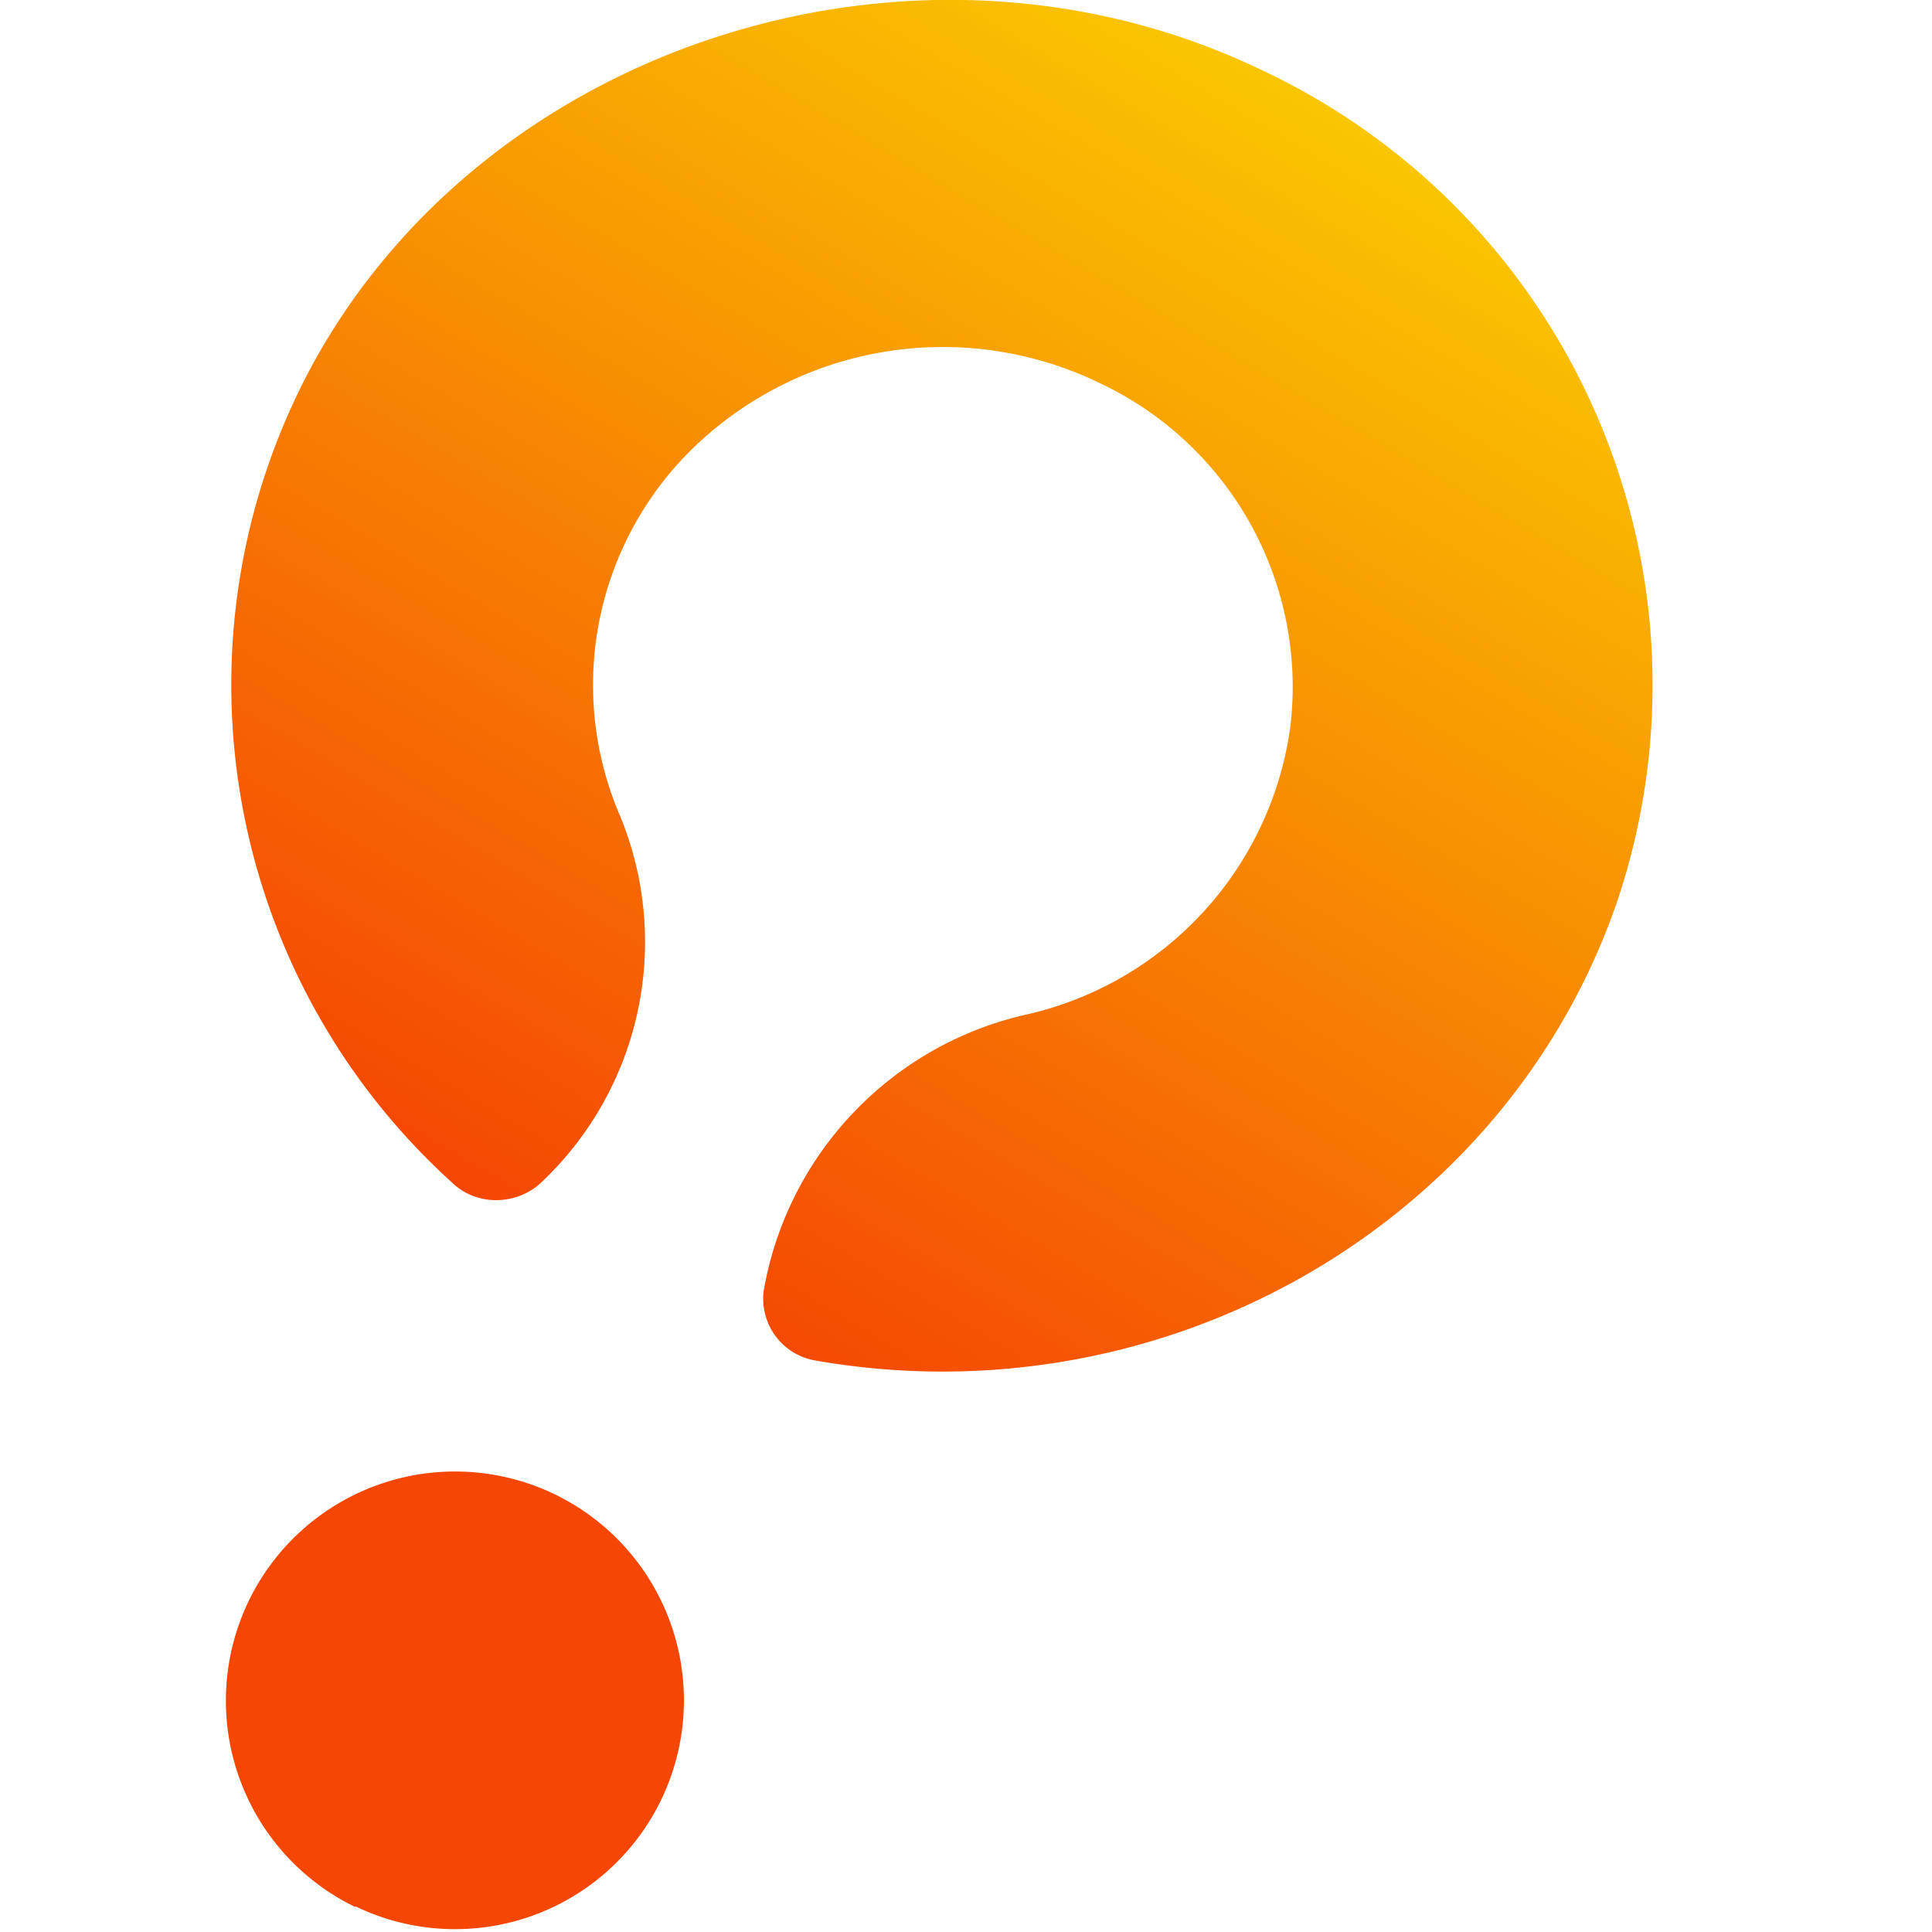 <svg xmlns="http://www.w3.org/2000/svg" width="256px" height="256px" viewBox="0 0 256 256"><defs><linearGradient id="protofire-a" x1="27.524%" x2="72.429%" y1="91.445%" y2="8.452%"><stop offset="1%" stop-color="#F54703"/><stop offset="100%" stop-color="#FAC902"/></linearGradient></defs><g fill="none" transform="translate(30)"><path fill="#F54703" d="M17.1 252.7A30.3 30.3 0 1 1 43.5 198a30.3 30.3 0 0 1-26.4 54.6z"/><path fill="url(#protofire-a)" d="M11.2 48.7a89 89 0 0 0 18.7 108c3.3 3.2 8.6 3 11.8 0a43.8 43.8 0 0 0 10.5-48.5 43.8 43.8 0 0 1 11-50.1 47.6 47.6 0 0 1 52.6-7.3A44.5 44.5 0 0 1 141 96.1a45.4 45.4 0 0 1-35.3 38.4A45.5 45.5 0 0 0 71.2 171a8.3 8.3 0 0 0 7 9.3c46.1 8 91.4-18 106.1-60.9A90 90 0 0 0 137 9.2C91.7-12.5 34.5 5.5 11.2 48.7z"/></g></svg>